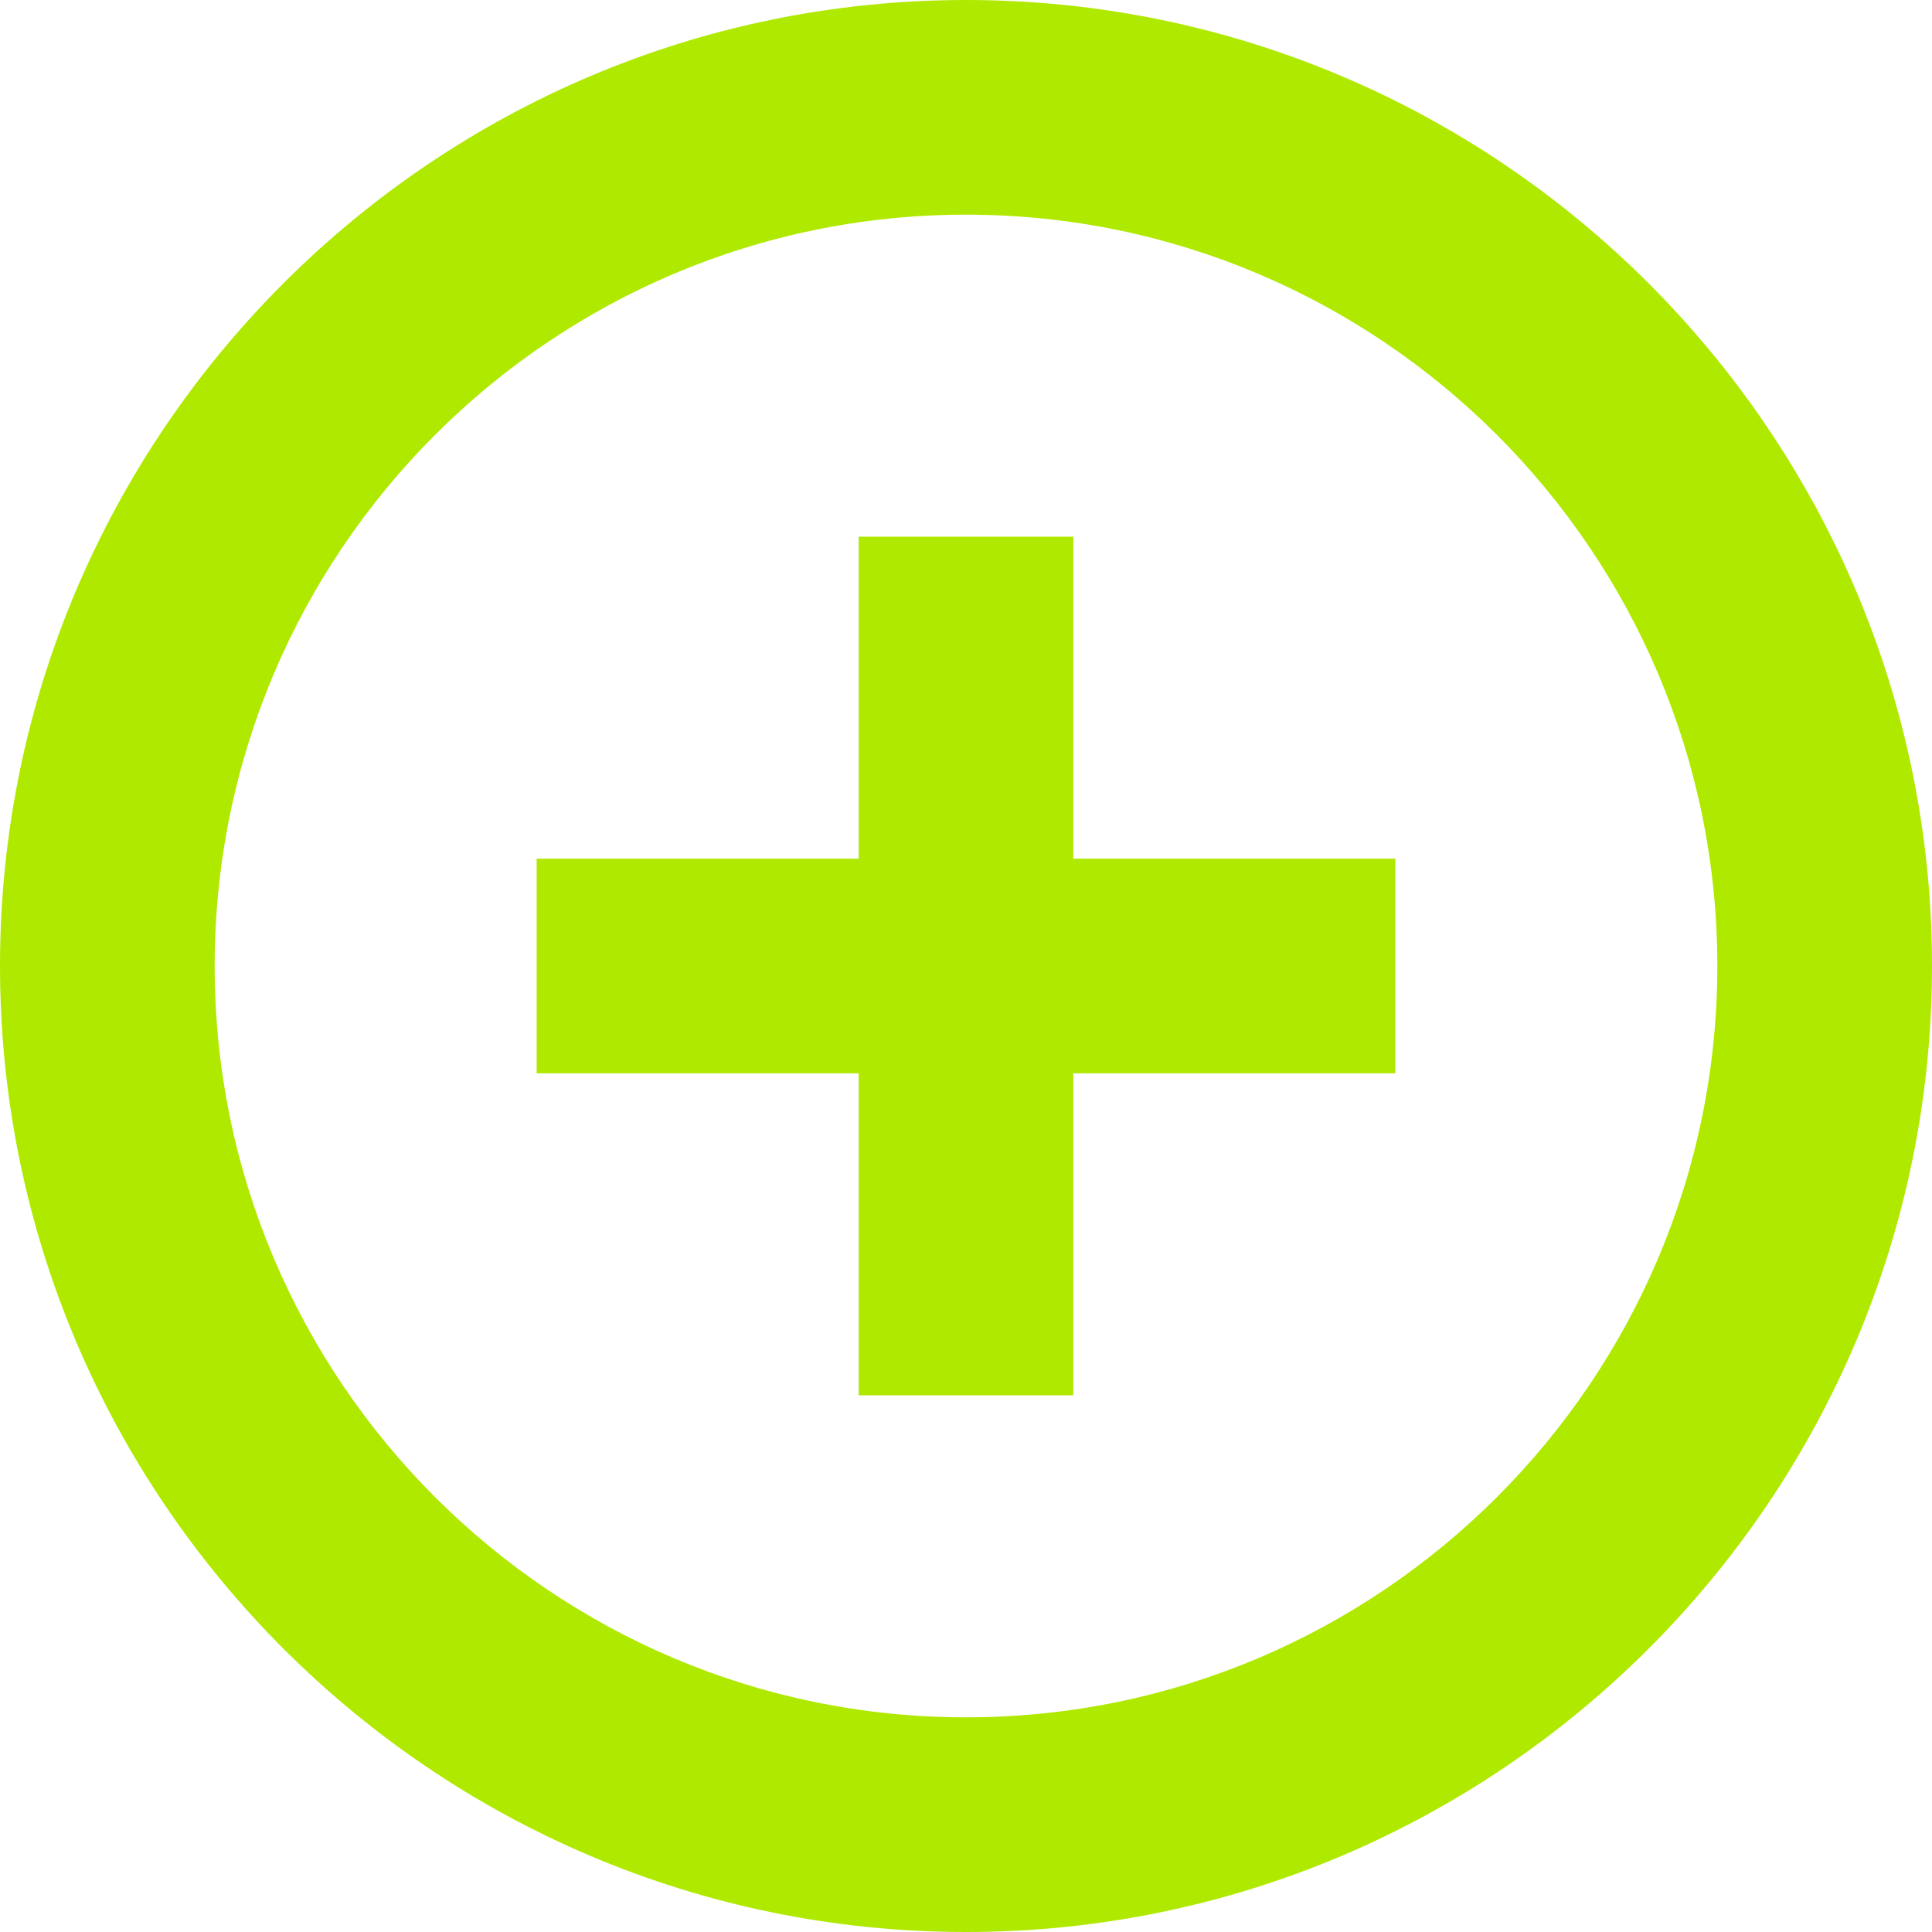 <svg xmlns="http://www.w3.org/2000/svg" width="18" height="18" viewBox="0 0 18 18" fill="none"><path d="M10 5H8V8H5V10H8V13H10V10H13V8H10M9 0C4.04 0 0 4.04 0 9C0 13.96 4.04 18 9 18C13.96 18 18 13.96 18 9C18 4.04 13.96 0 9 0ZM9 16C5.14 16 2 12.86 2 9C2 5.14 5.14 2 9 2C12.86 2 16 5.14 16 9C16 12.86 12.86 16 9 16Z" fill="#AFE900"></path></svg>